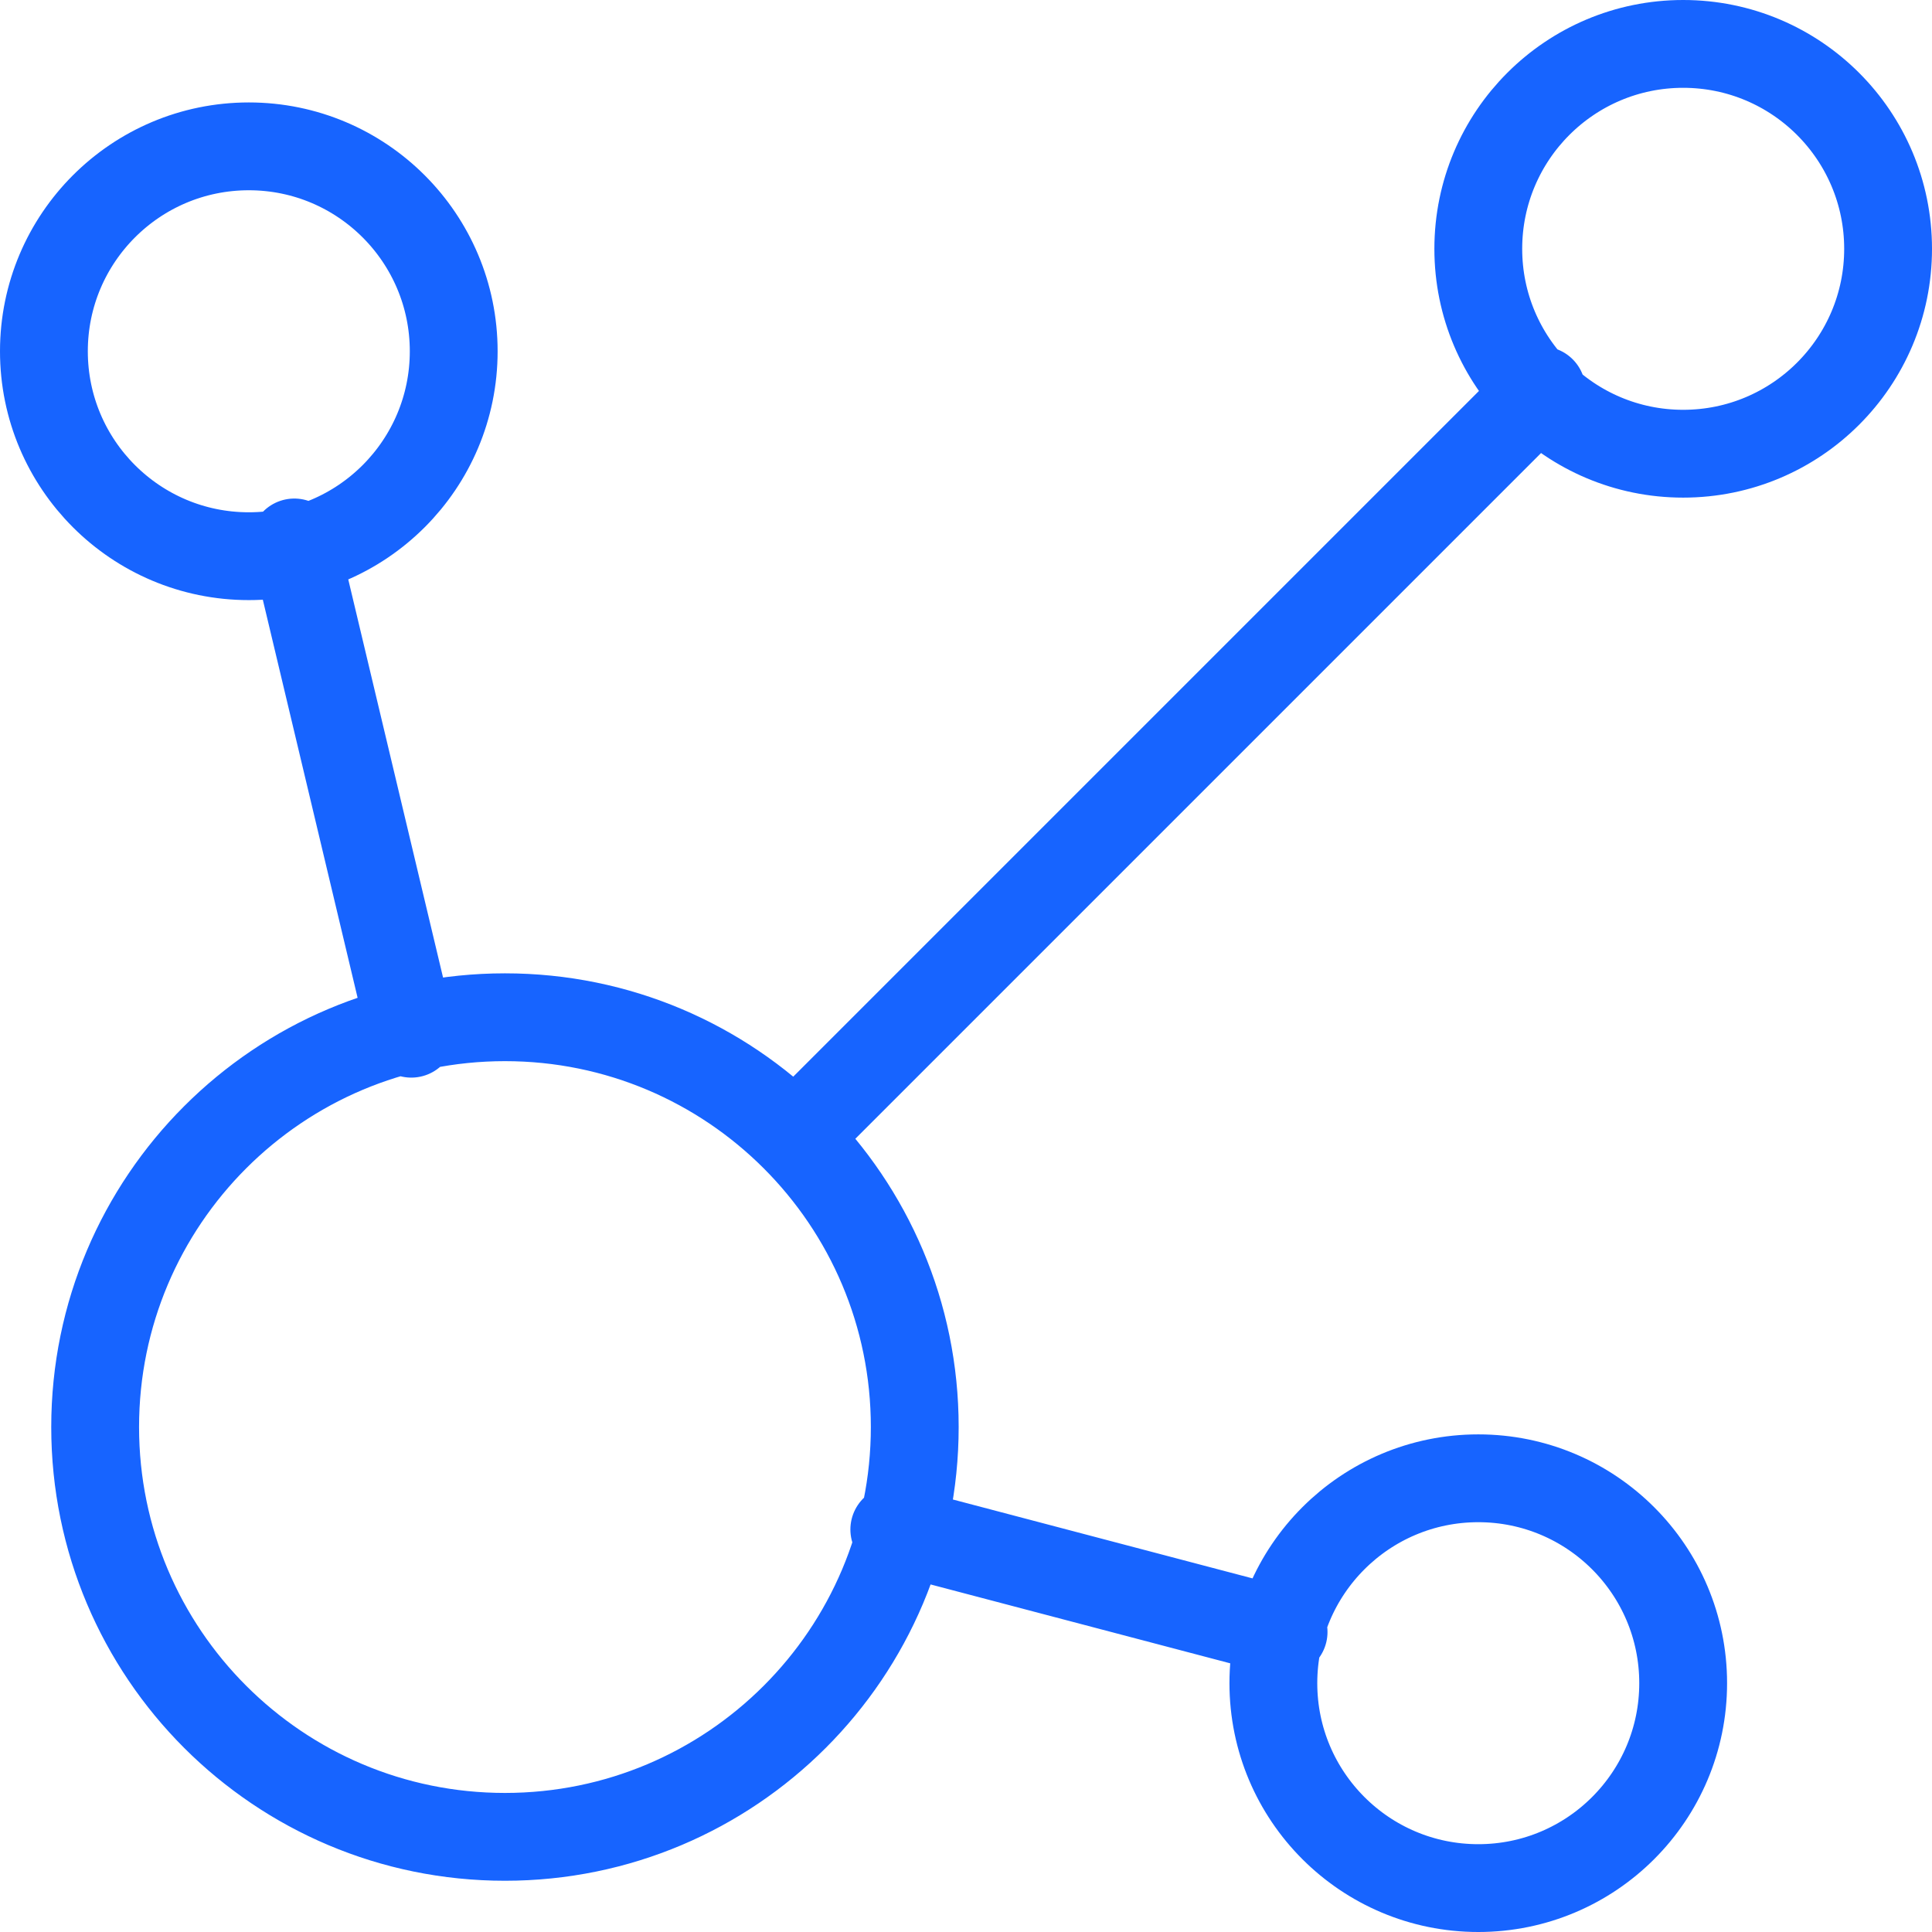 <svg xmlns="http://www.w3.org/2000/svg" width="44" height="44" viewBox="0 0 44 44" fill="none"><path d="M9.367 23.542L6.703 12.354M18.18 25.82L35.11 8.89M29.233 37.167L20.367 34.833M20.833 32.5C20.833 37.655 16.655 41.833 11.5 41.833C6.345 41.833 2.167 37.655 2.167 32.5C2.167 27.345 6.345 23.167 11.5 23.167C16.655 23.167 20.833 27.345 20.833 32.5ZM10.333 8C10.333 10.577 8.244 12.667 5.667 12.667C3.089 12.667 1 10.577 1 8C1 5.423 3.089 3.333 5.667 3.333C8.244 3.333 10.333 5.423 10.333 8ZM43 5.667C43 8.244 40.911 10.333 38.333 10.333C35.756 10.333 33.667 8.244 33.667 5.667C33.667 3.089 35.756 1 38.333 1C40.911 1 43 3.089 43 5.667ZM38.333 38.333C38.333 40.911 36.244 43 33.667 43C31.089 43 29 40.911 29 38.333C29 35.756 31.089 33.667 33.667 33.667C36.244 33.667 38.333 35.756 38.333 38.333Z" stroke="#1764FF" stroke-width="2" stroke-linecap="round"></path></svg>